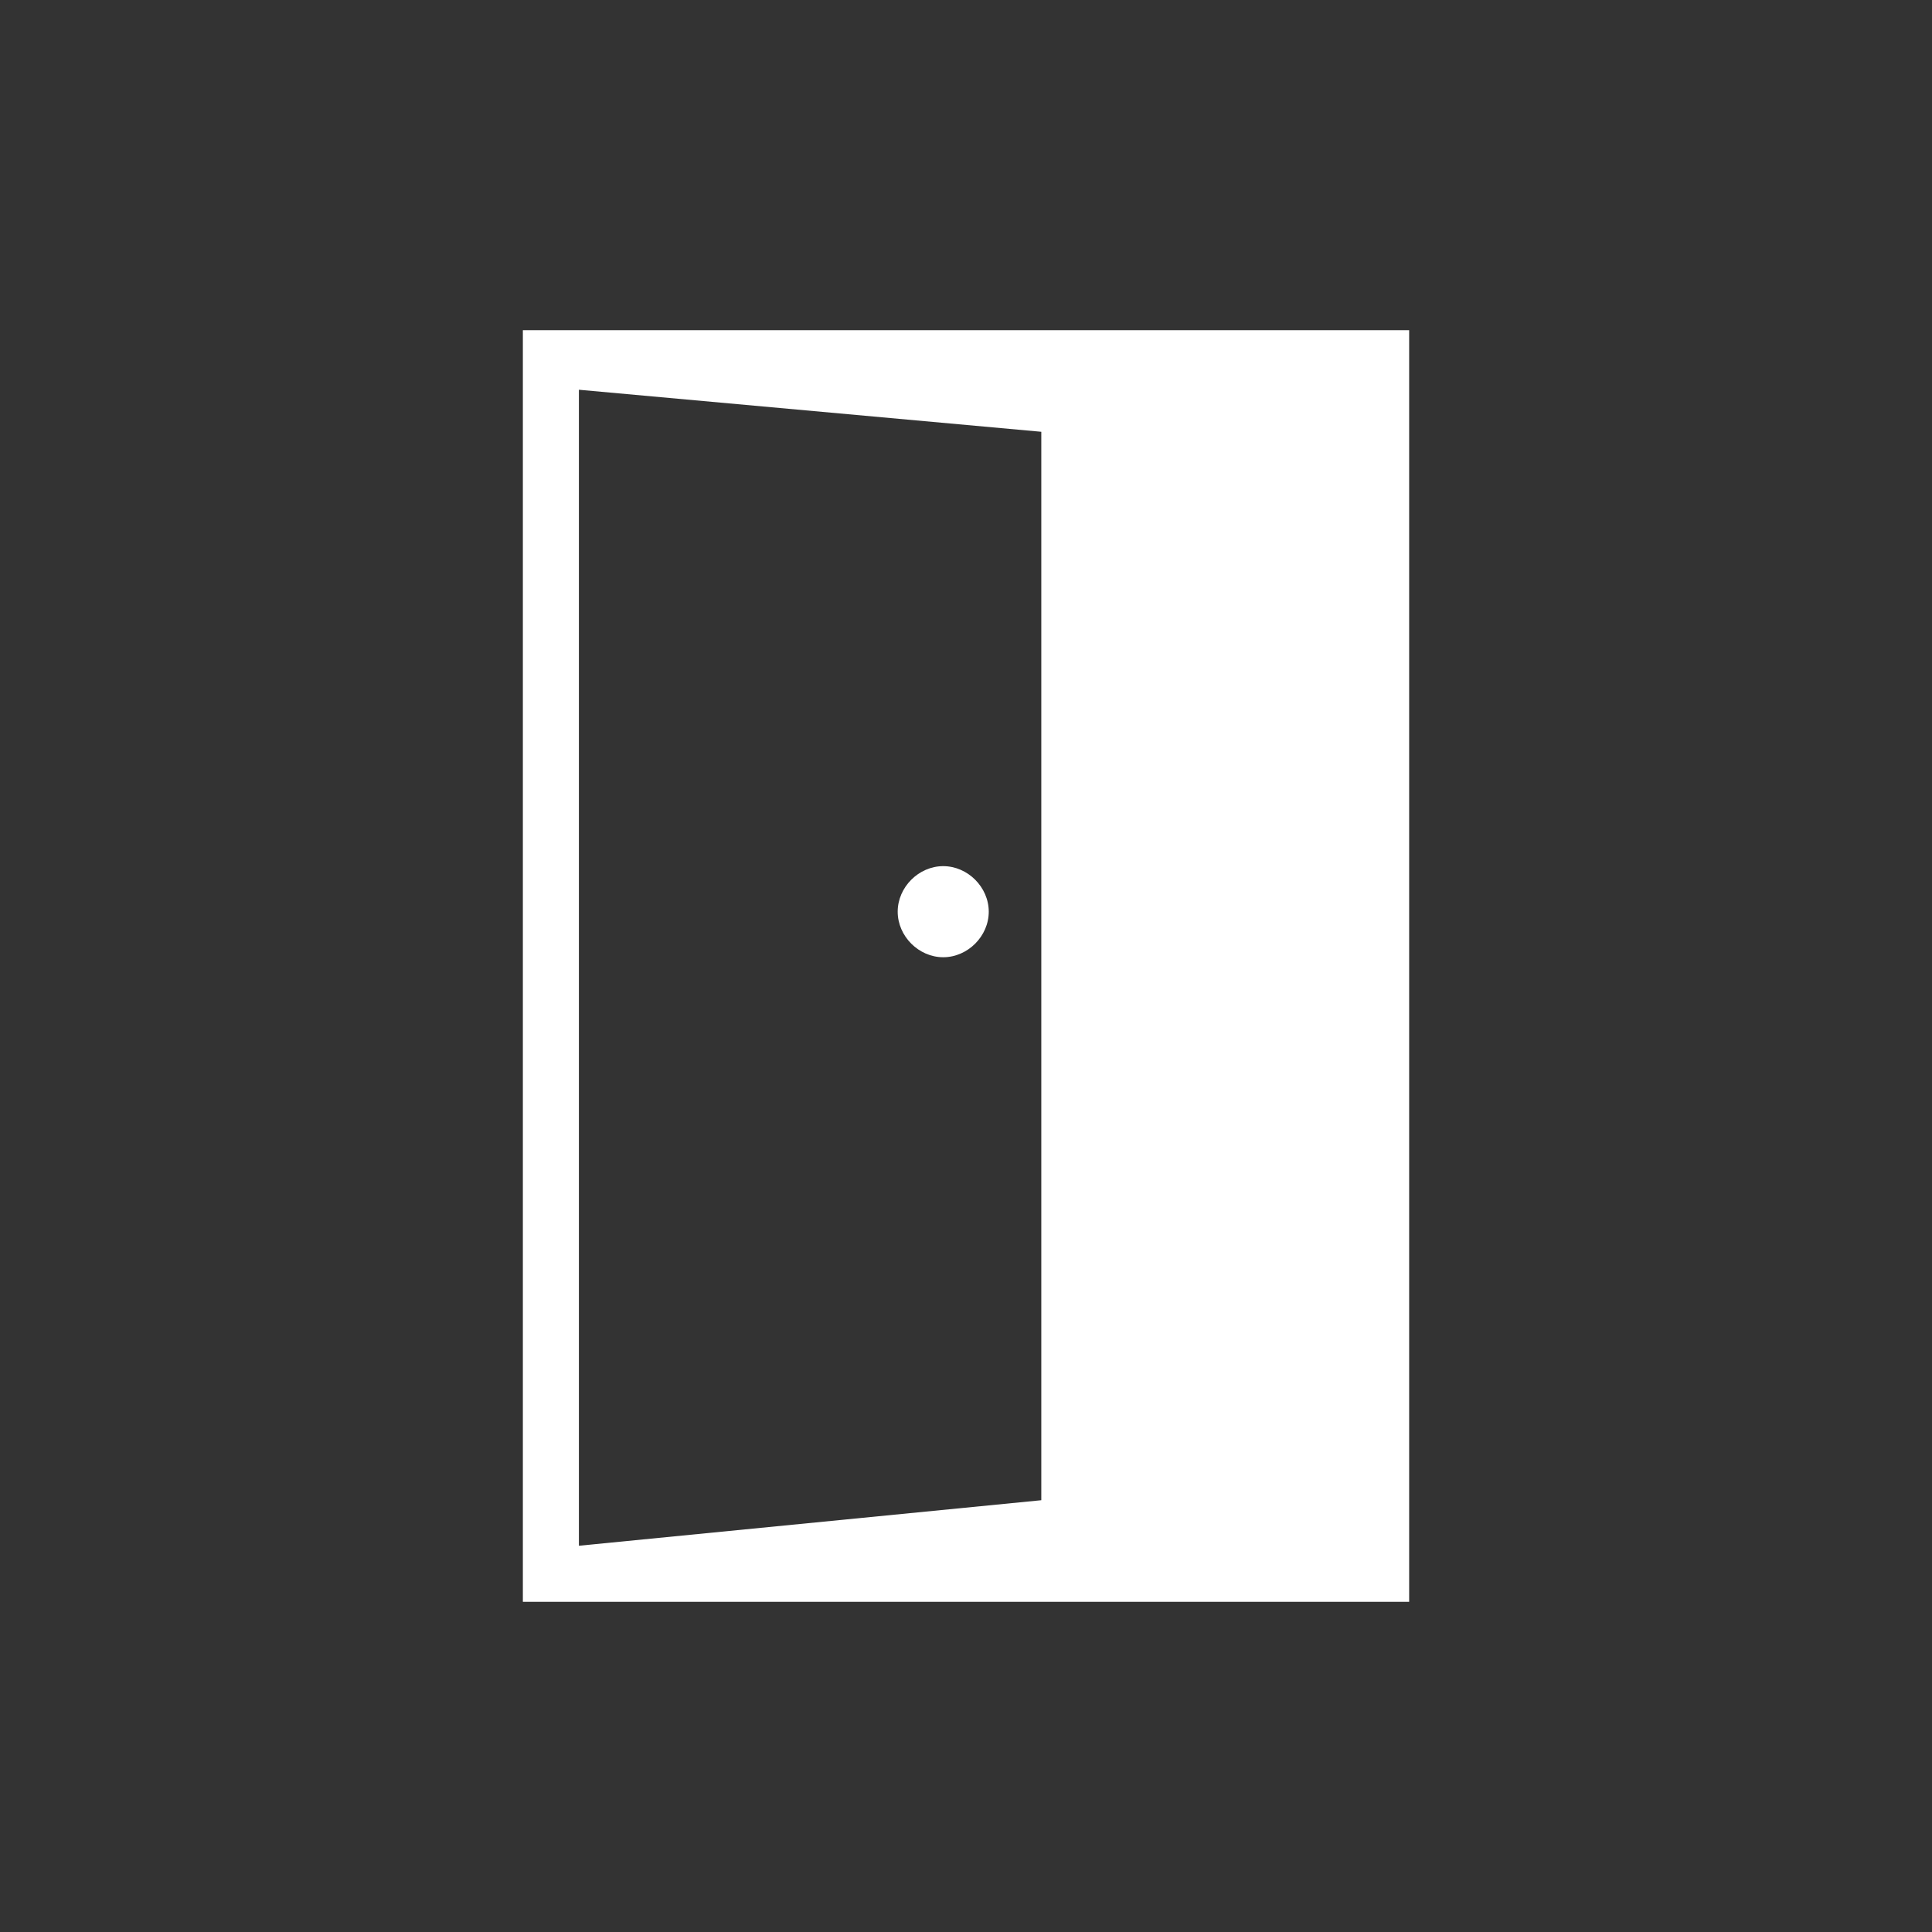 <?xml version="1.0" encoding="UTF-8"?>
<!-- Generator: Adobe Illustrator 16.0.3, SVG Export Plug-In . SVG Version: 6.00 Build 0)  -->
<svg xmlns="http://www.w3.org/2000/svg" xmlns:xlink="http://www.w3.org/1999/xlink" version="1.1" id="Ebene_1" x="0px" y="0px" width="580.936px" height="580.935px" viewBox="1809.979 3135.151 580.936 580.935" xml:space="preserve">
<rect x="1809.979" y="3135.151" width="580.936" height="580.935" fill="#333333" stroke="none"/>
<path fill="#FFFFFF" d="M2079.909,3409.294c0-7.38,6.32-13.699,13.69-13.699s13.69,6.319,13.69,13.699  c0,7.37-6.32,13.69-13.69,13.69S2079.909,3416.665,2079.909,3409.294z"></path>
<path fill="#FFFFFF" d="M1967.199,3234.435v382.37h266.5v-382.37H1967.199z M2123.09,3586.254l-139.04,13.69v-347.6l139.04,12.64  V3586.254z"></path>
</svg>
